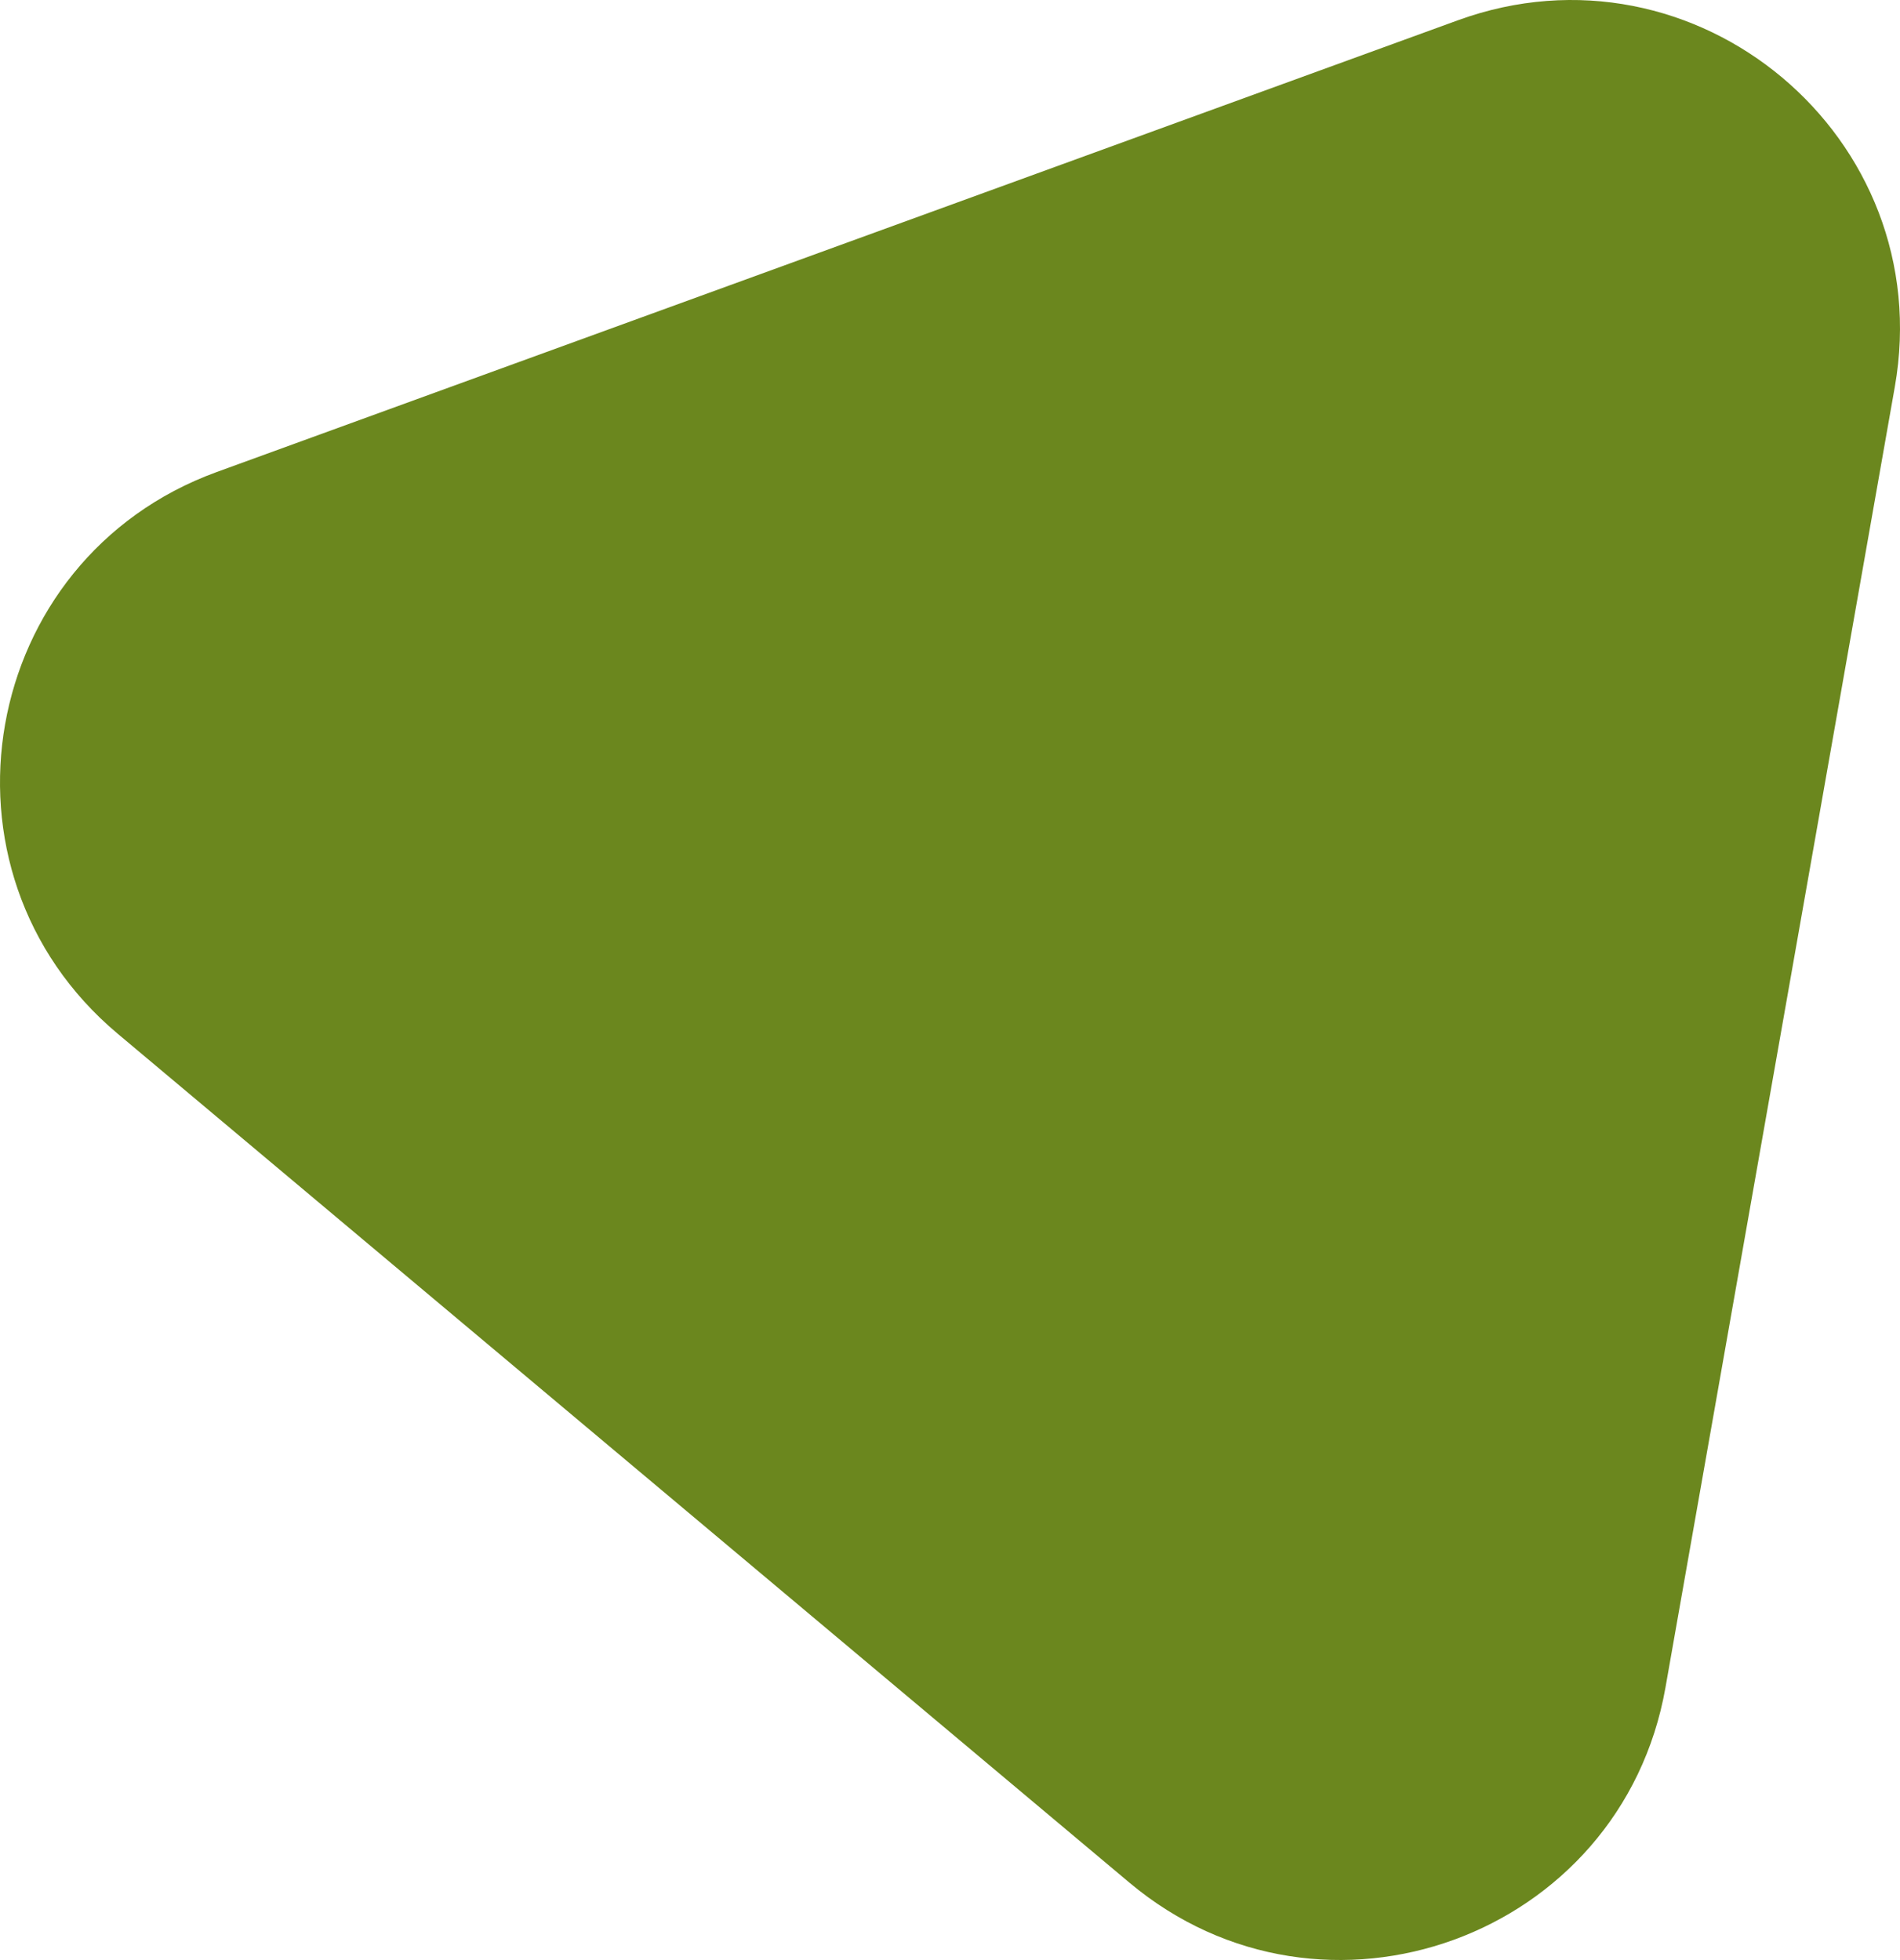 <svg xmlns="http://www.w3.org/2000/svg" xmlns:xlink="http://www.w3.org/1999/xlink" width="486.434" height="501.808" viewBox="0 0 486.434 501.808">
  <defs>
    <clipPath id="clip-path">
      <path id="Tracciato_43" data-name="Tracciato 43" d="M0-152.1H486.434V-653.9H0Z" transform="translate(0 653.904)" fill="#6b871e"/>
    </clipPath>
  </defs>
  <g id="Raggruppa_69" data-name="Raggruppa 69" transform="translate(0 653.904)">
    <g id="Raggruppa_2" data-name="Raggruppa 2" transform="translate(0 -653.904)" clip-path="url(#clip-path)">
      <g id="Raggruppa_1" data-name="Raggruppa 1" transform="translate(0 0)">
        <path id="Tracciato_42" data-name="Tracciato 42" d="M-113.121-1.577l-317.71,115.638c-61,22.2-75.087,102.108-25.362,143.832l259,217.326c49.725,41.724,125.972,13.974,137.243-49.952L-1.24,92.3C10.033,28.378-52.124-23.778-113.121-1.577" transform="translate(486.34 6.779)" fill="#6b871e"/>
      </g>
    </g>
  </g>
</svg>
